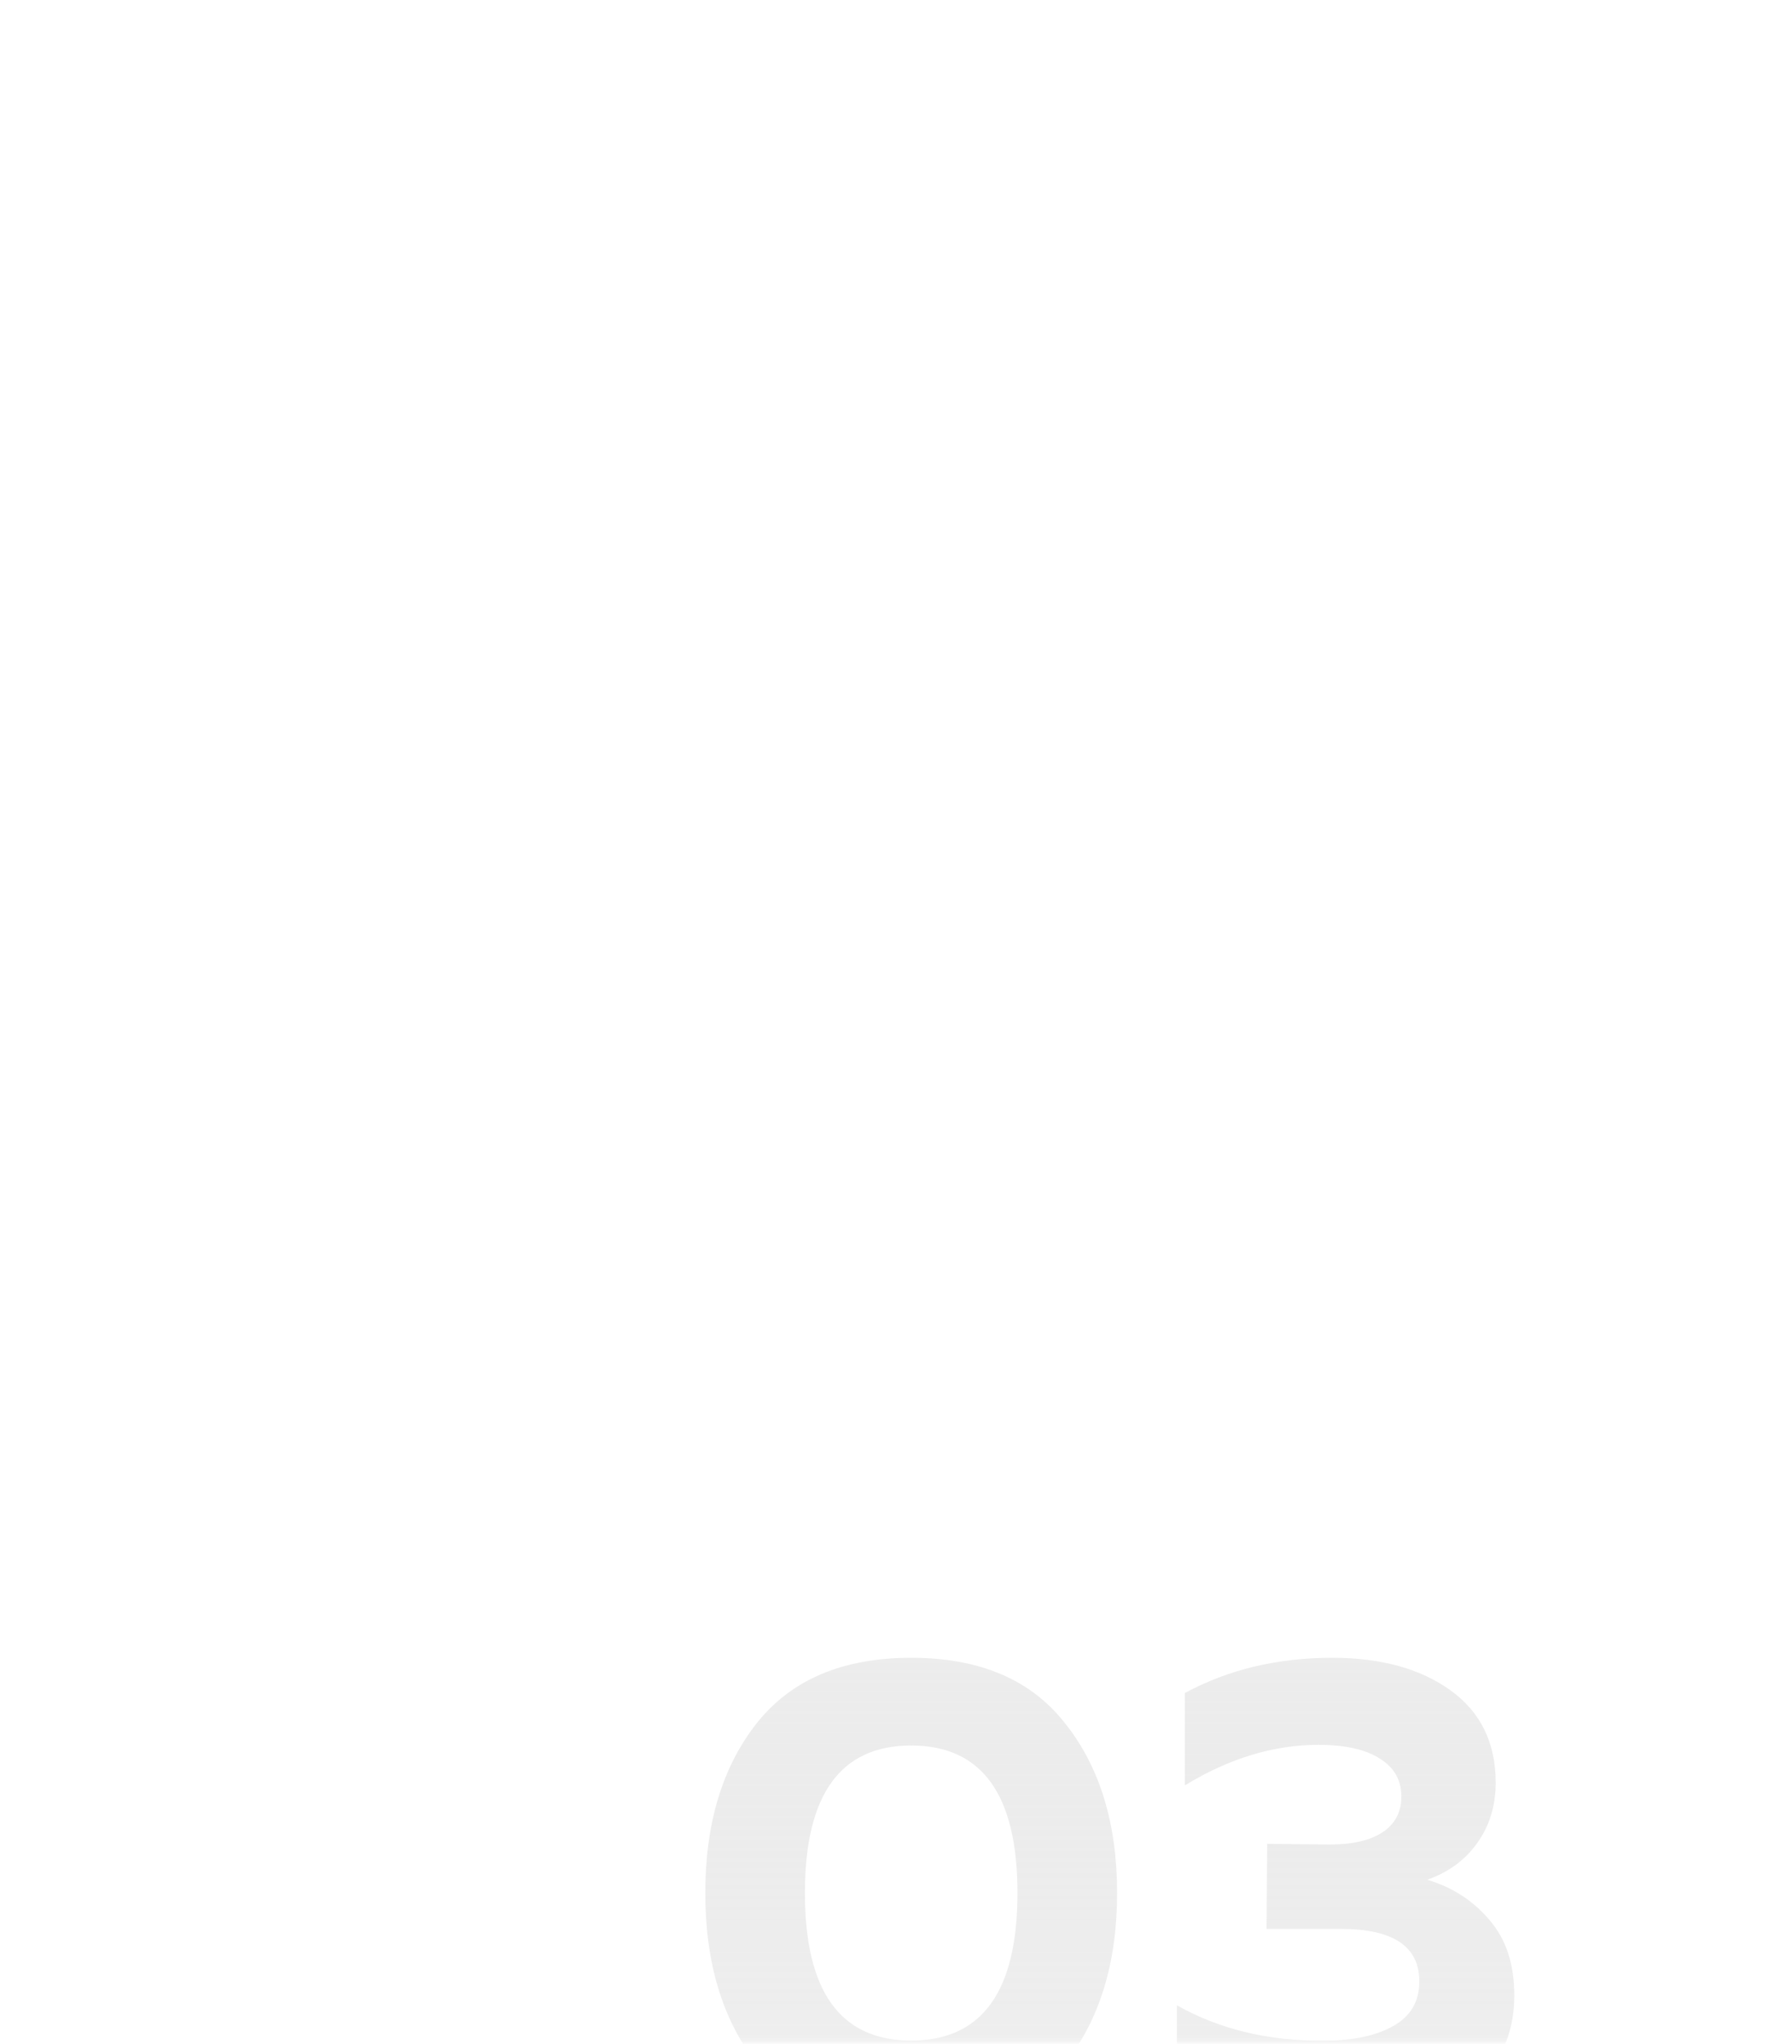 <?xml version="1.0" encoding="UTF-8"?> <svg xmlns="http://www.w3.org/2000/svg" width="143" height="163" viewBox="0 0 143 163" fill="none"> <mask id="mask0_74_6212" style="mask-type:alpha" maskUnits="userSpaceOnUse" x="0" y="0" width="143" height="163"> <rect width="143" height="163" rx="9" fill="white"></rect> </mask> <g mask="url(#mask0_74_6212)"> <path d="M60.363 164.548C57.643 161.05 56.282 156.527 56.282 150.98C56.282 145.433 57.643 140.928 60.363 137.465C63.119 133.967 67.236 132.218 72.712 132.218C78.189 132.218 82.288 133.967 85.008 137.465C87.764 140.928 89.142 145.433 89.142 150.98C89.142 156.527 87.764 161.05 85.008 164.548C82.288 168.011 78.189 169.742 72.712 169.742C67.236 169.742 63.119 168.011 60.363 164.548ZM72.712 162.746C78.366 162.746 81.192 158.824 81.192 150.98C81.192 143.136 78.366 139.214 72.712 139.214C67.059 139.214 64.232 143.136 64.232 150.98C64.232 158.824 67.059 162.746 72.712 162.746ZM119.355 142.182C119.355 144.019 118.861 145.627 117.871 147.005C116.917 148.348 115.592 149.319 113.896 149.92C115.91 150.521 117.571 151.598 118.878 153.153C120.186 154.672 120.839 156.669 120.839 159.142C120.839 160.979 120.433 162.605 119.62 164.018C118.843 165.396 117.765 166.491 116.387 167.304C115.009 168.117 113.472 168.717 111.776 169.106C110.116 169.53 108.331 169.742 106.423 169.742C102.007 169.742 97.837 168.929 93.915 167.304V159.937C97.378 161.88 101.335 162.817 105.787 162.746C108.013 162.746 109.815 162.357 111.193 161.58C112.571 160.803 113.26 159.619 113.26 158.029C113.26 155.238 111.176 153.842 107.006 153.842H101.07L101.123 147.058L106.105 147.111C107.907 147.111 109.303 146.793 110.292 146.157C111.317 145.486 111.829 144.532 111.829 143.295C111.829 141.988 111.264 140.981 110.133 140.274C109.003 139.532 107.36 139.161 105.204 139.161C101.636 139.161 98.085 140.239 94.551 142.394V135.027C98.014 133.154 101.936 132.218 106.317 132.218C110.204 132.218 113.349 133.084 115.751 134.815C118.154 136.546 119.355 139.002 119.355 142.182Z" fill="url(#paint0_linear_74_6212)"></path> </g> <defs> <linearGradient id="paint0_linear_74_6212" x1="88.5" y1="102" x2="88.5" y2="206" gradientUnits="userSpaceOnUse"> <stop stop-color="#E5E5E5" stop-opacity="0.49"></stop> <stop offset="1" stop-color="#868686" stop-opacity="0"></stop> </linearGradient> </defs> </svg> 